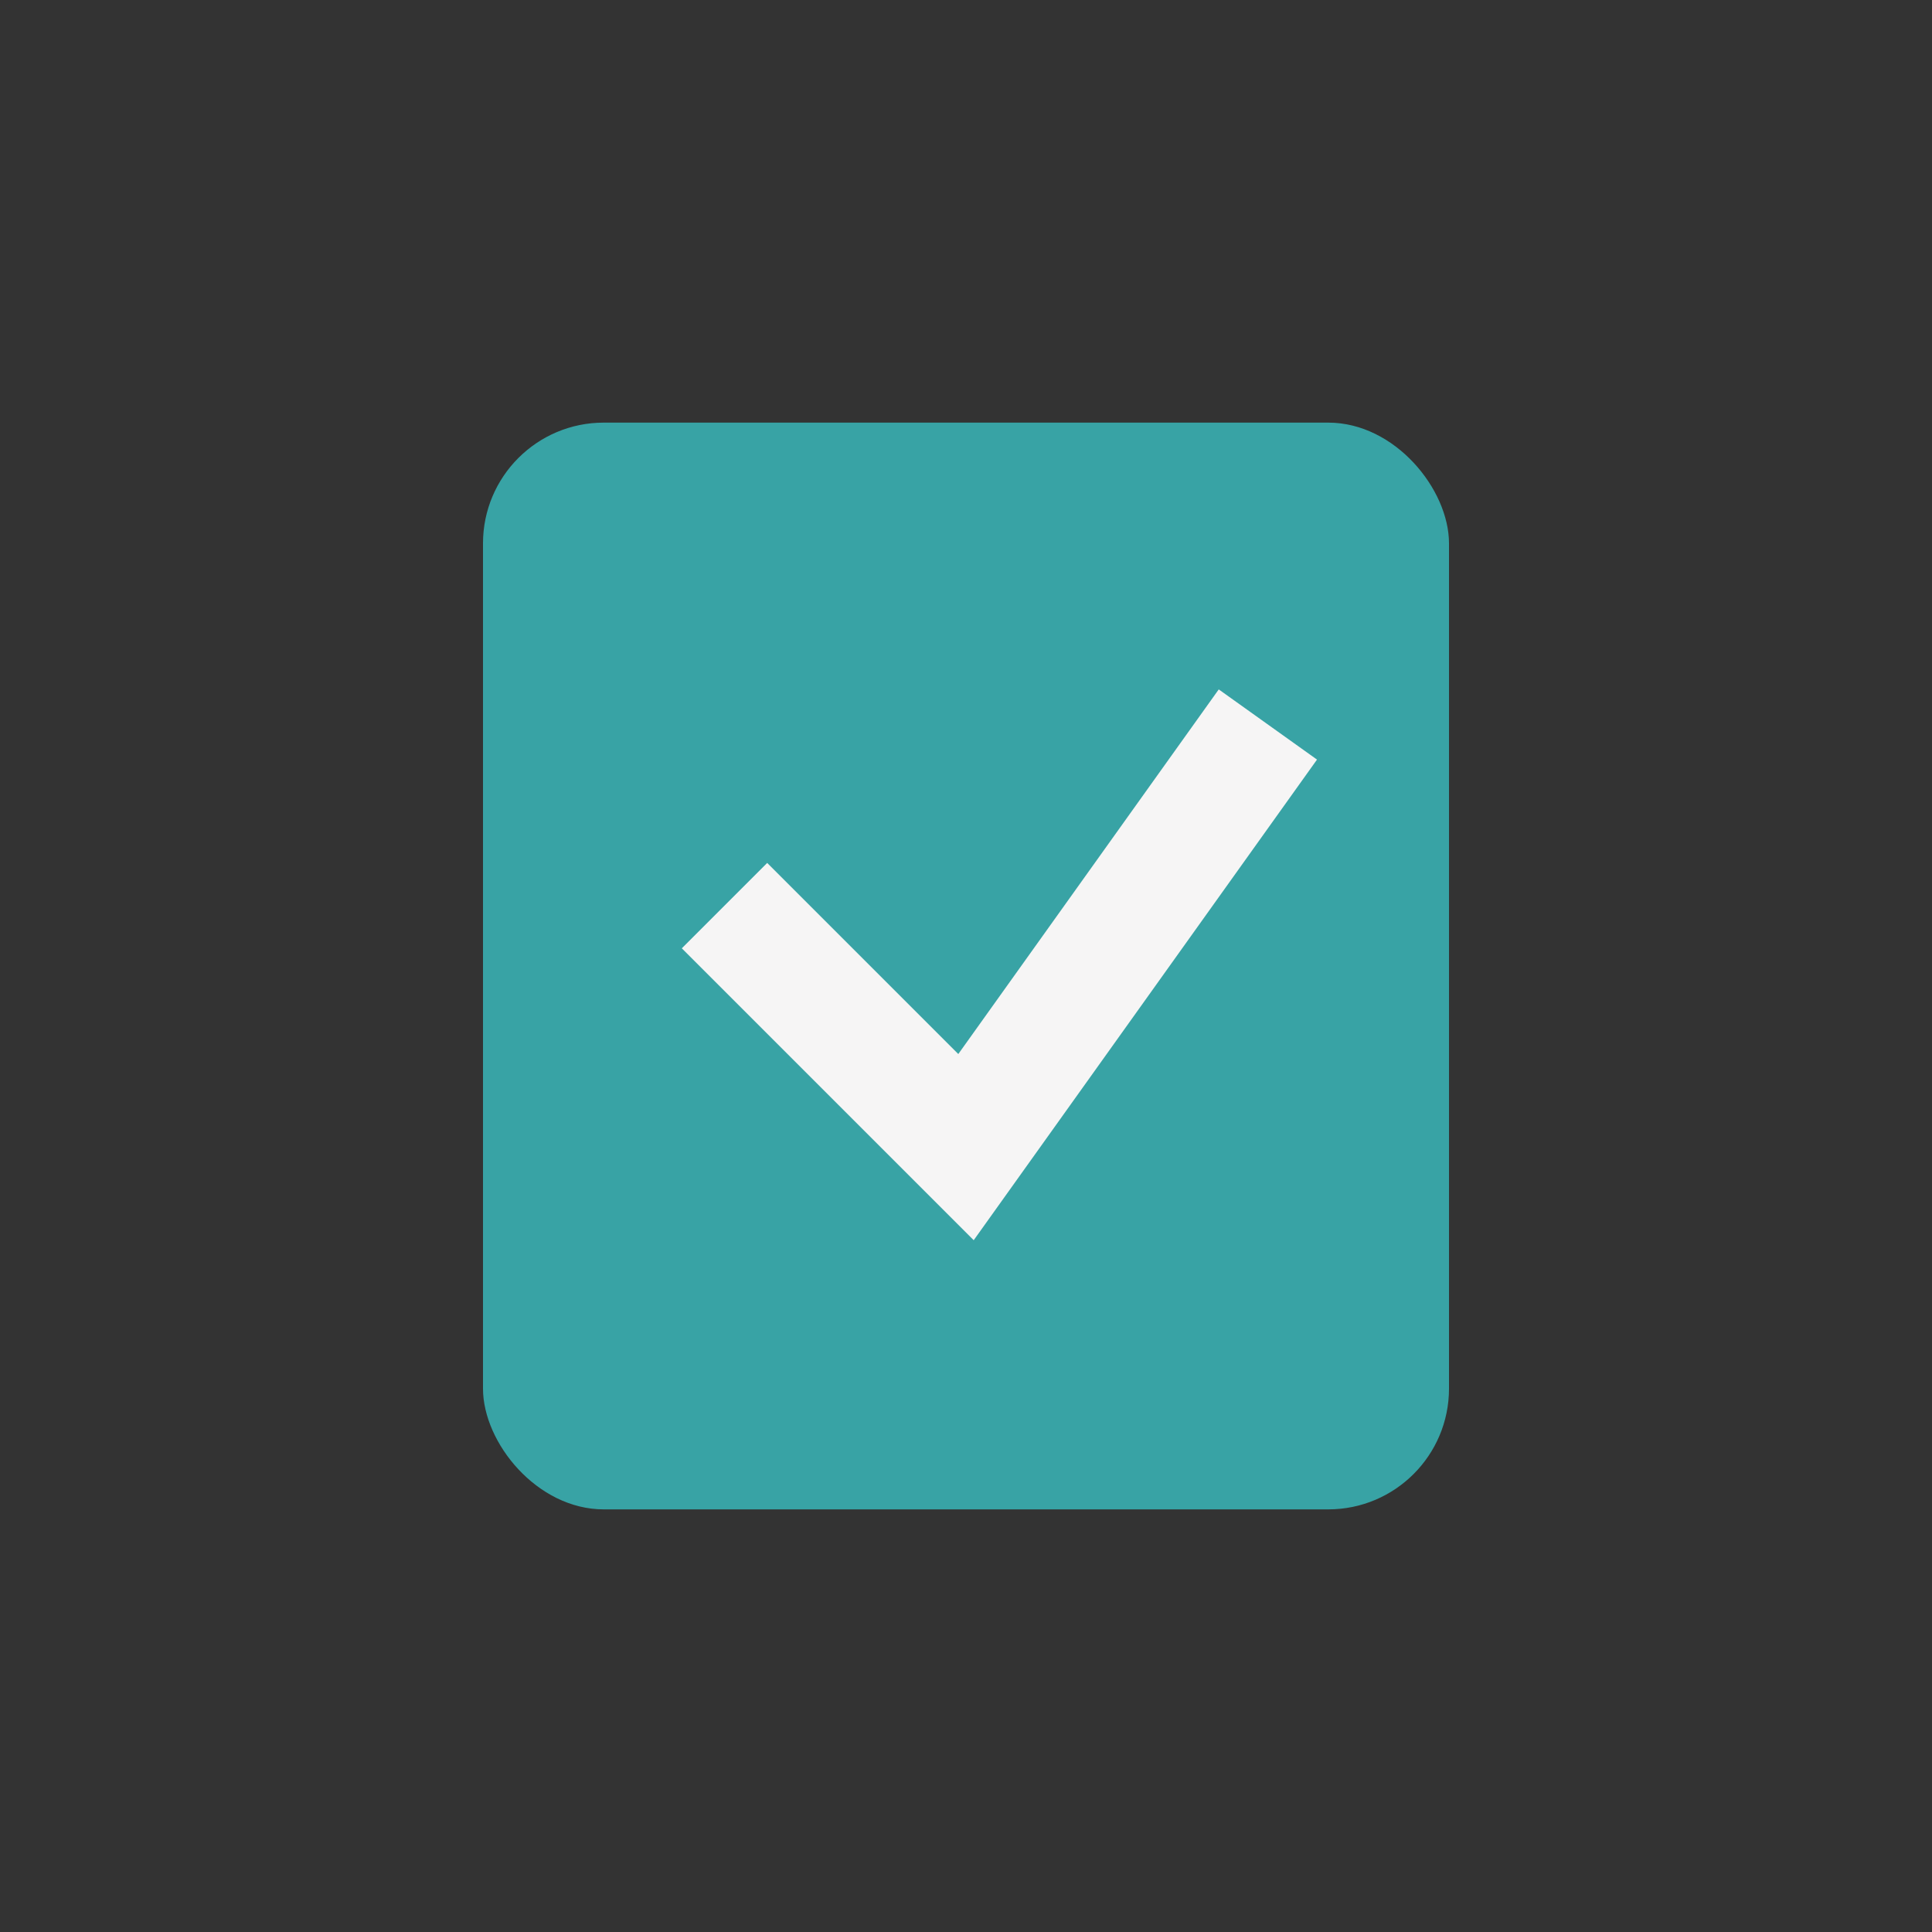 <?xml version="1.0" encoding="UTF-8"?>
<svg xmlns="http://www.w3.org/2000/svg" width="32" height="32" viewBox="0 0 32 32"><rect x="0" y="0" width="32" height="32" fill="#333333" stroke="none"/><rect x="8" y="7" width="16" height="18" rx="2" fill="#38A3A5"/><polyline points="12,15 16,19 21,12" fill="none" stroke="#F6F5F5" stroke-width="2"/></svg>
